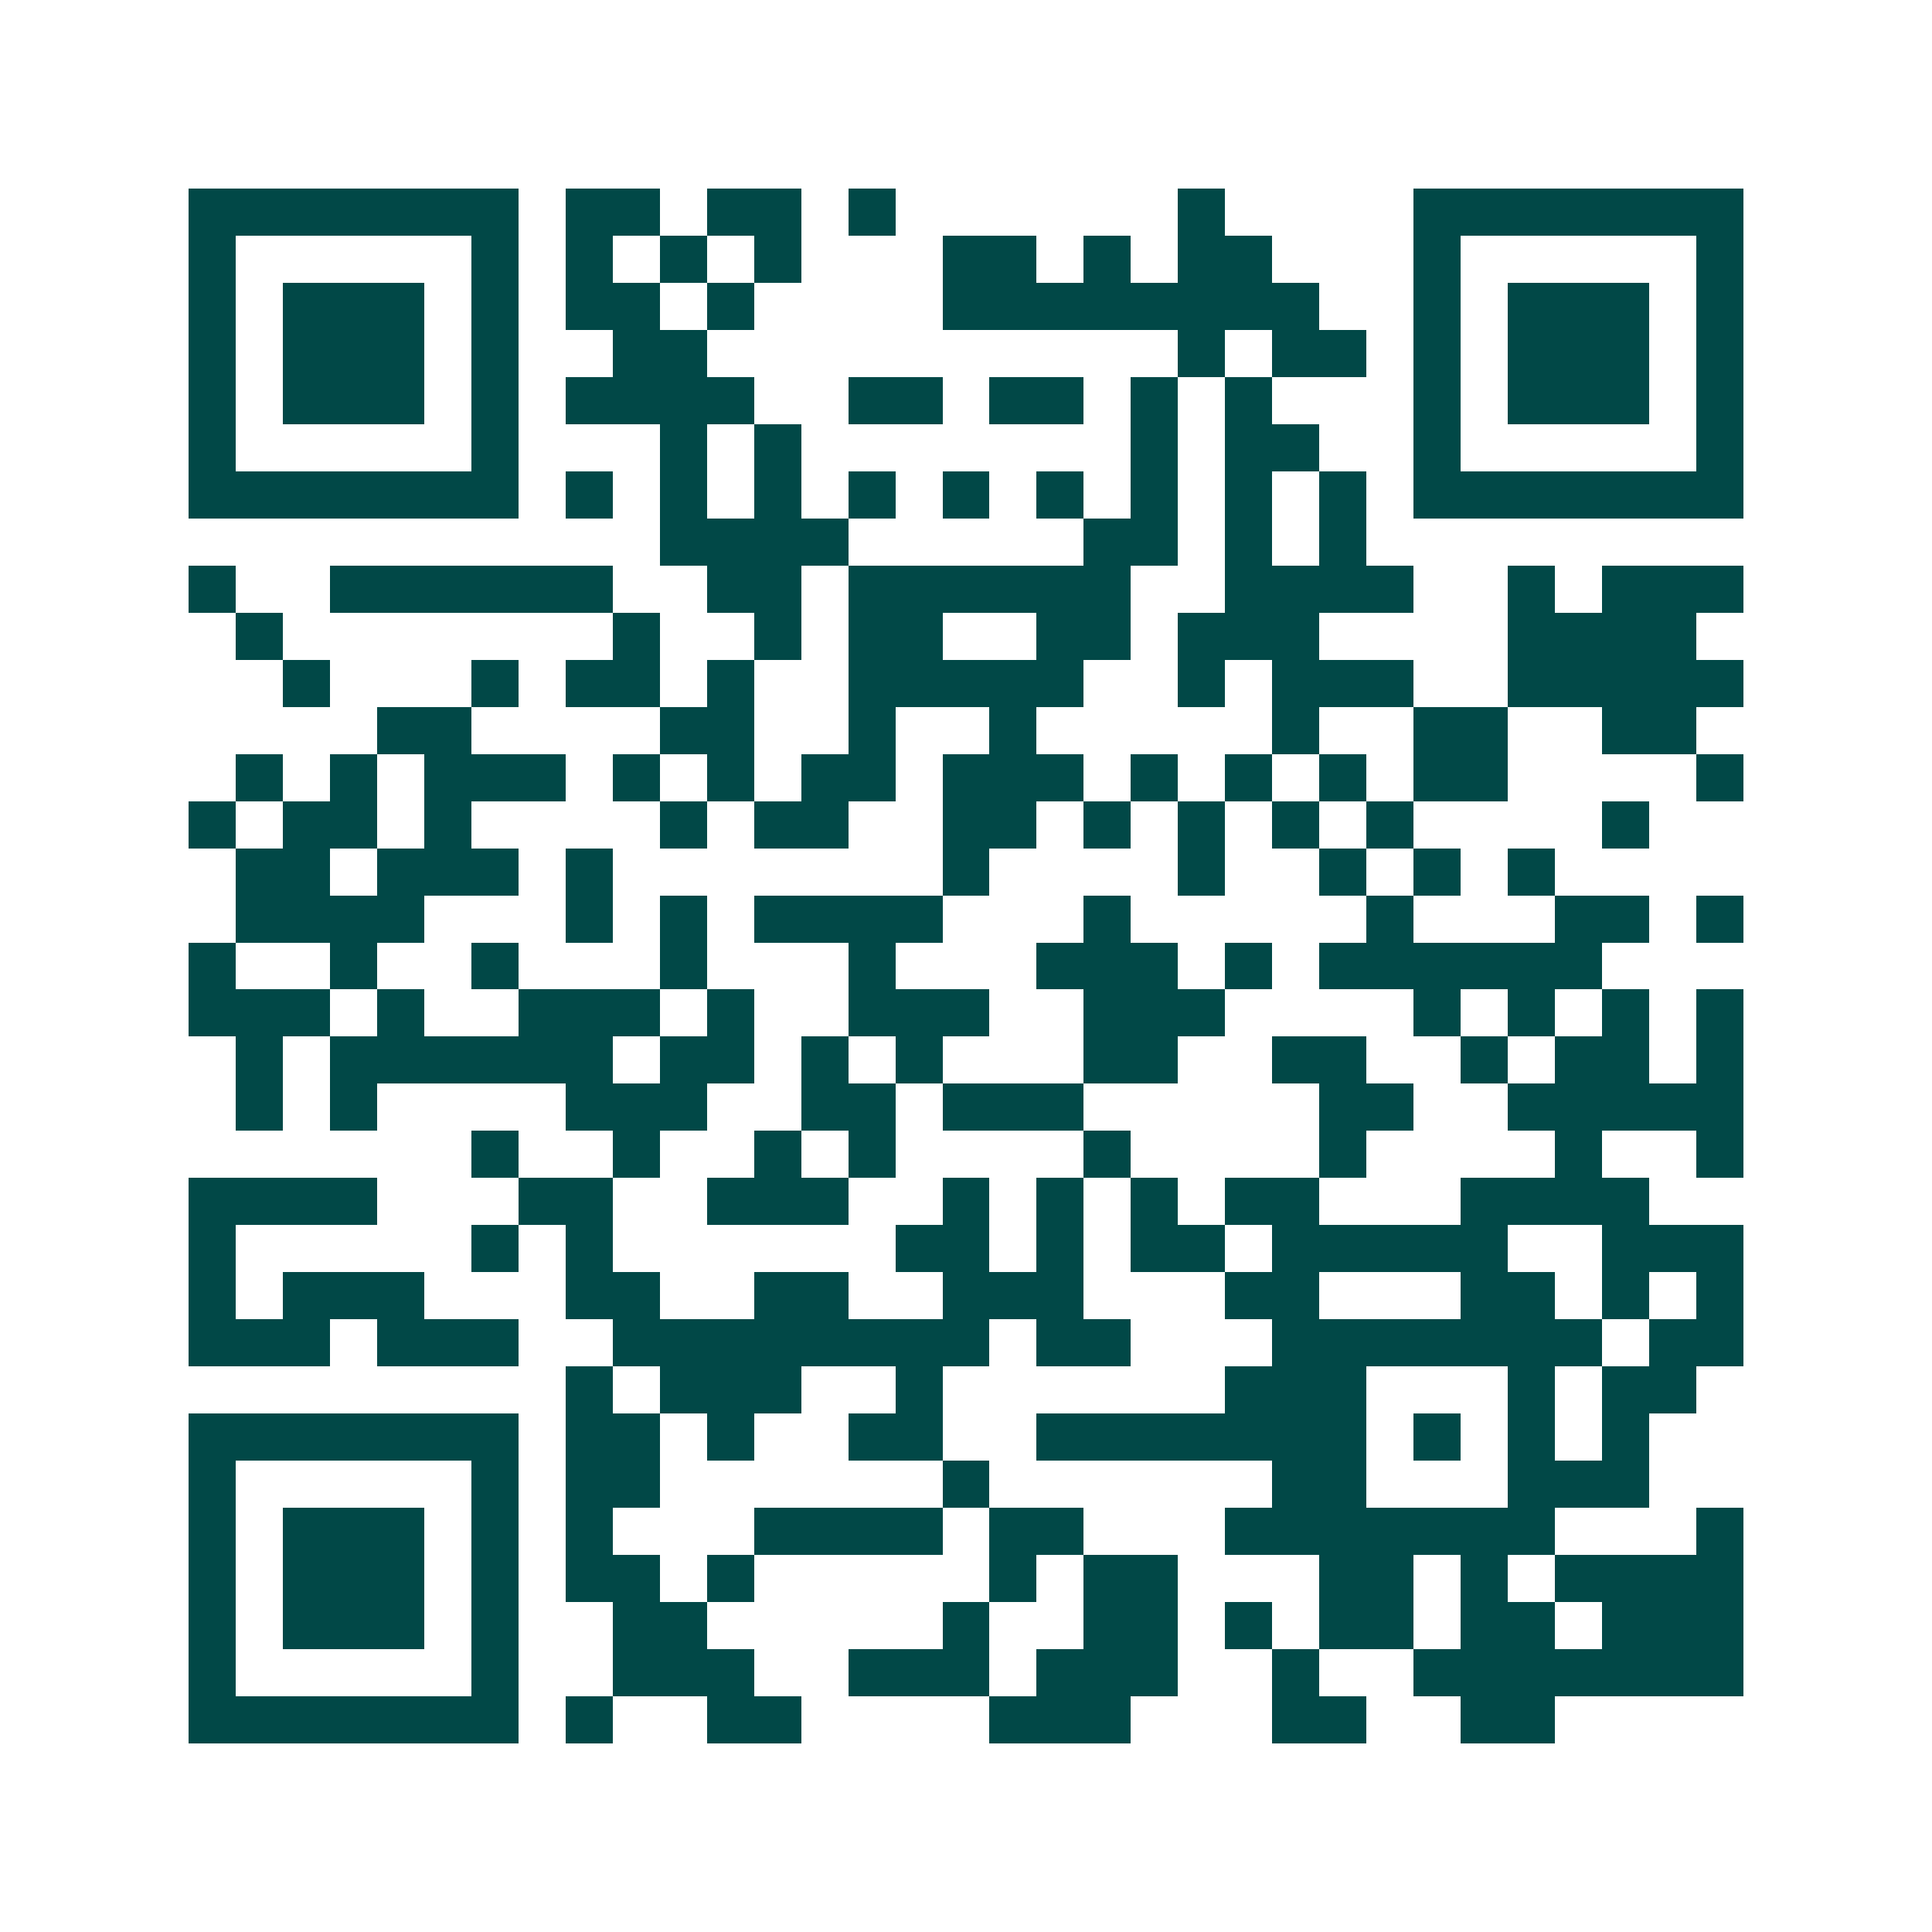 <svg xmlns="http://www.w3.org/2000/svg" width="200" height="200" viewBox="0 0 41 41" shape-rendering="crispEdges"><path fill="#ffffff" d="M0 0h41v41H0z"/><path stroke="#014847" d="M4 4.5h7m1 0h2m1 0h2m1 0h1m6 0h1m4 0h7M4 5.5h1m5 0h1m1 0h1m1 0h1m1 0h1m3 0h2m1 0h1m1 0h2m3 0h1m5 0h1M4 6.5h1m1 0h3m1 0h1m1 0h2m1 0h1m4 0h8m2 0h1m1 0h3m1 0h1M4 7.5h1m1 0h3m1 0h1m2 0h2m10 0h1m1 0h2m1 0h1m1 0h3m1 0h1M4 8.5h1m1 0h3m1 0h1m1 0h4m2 0h2m1 0h2m1 0h1m1 0h1m3 0h1m1 0h3m1 0h1M4 9.5h1m5 0h1m3 0h1m1 0h1m7 0h1m1 0h2m2 0h1m5 0h1M4 10.5h7m1 0h1m1 0h1m1 0h1m1 0h1m1 0h1m1 0h1m1 0h1m1 0h1m1 0h1m1 0h7M14 11.5h4m5 0h2m1 0h1m1 0h1M4 12.5h1m2 0h6m2 0h2m1 0h6m2 0h4m2 0h1m1 0h3M5 13.5h1m7 0h1m2 0h1m1 0h2m2 0h2m1 0h3m4 0h4M6 14.5h1m3 0h1m1 0h2m1 0h1m2 0h5m2 0h1m1 0h3m2 0h5M8 15.5h2m4 0h2m2 0h1m2 0h1m5 0h1m2 0h2m2 0h2M5 16.5h1m1 0h1m1 0h3m1 0h1m1 0h1m1 0h2m1 0h3m1 0h1m1 0h1m1 0h1m1 0h2m4 0h1M4 17.5h1m1 0h2m1 0h1m4 0h1m1 0h2m2 0h2m1 0h1m1 0h1m1 0h1m1 0h1m4 0h1M5 18.5h2m1 0h3m1 0h1m7 0h1m4 0h1m2 0h1m1 0h1m1 0h1M5 19.5h4m3 0h1m1 0h1m1 0h4m3 0h1m5 0h1m3 0h2m1 0h1M4 20.5h1m2 0h1m2 0h1m3 0h1m3 0h1m3 0h3m1 0h1m1 0h6M4 21.5h3m1 0h1m2 0h3m1 0h1m2 0h3m2 0h3m4 0h1m1 0h1m1 0h1m1 0h1M5 22.5h1m1 0h6m1 0h2m1 0h1m1 0h1m3 0h2m2 0h2m2 0h1m1 0h2m1 0h1M5 23.5h1m1 0h1m4 0h3m2 0h2m1 0h3m5 0h2m2 0h5M10 24.5h1m2 0h1m2 0h1m1 0h1m4 0h1m4 0h1m4 0h1m2 0h1M4 25.5h4m3 0h2m2 0h3m2 0h1m1 0h1m1 0h1m1 0h2m3 0h4M4 26.5h1m5 0h1m1 0h1m6 0h2m1 0h1m1 0h2m1 0h5m2 0h3M4 27.5h1m1 0h3m3 0h2m2 0h2m2 0h3m3 0h2m3 0h2m1 0h1m1 0h1M4 28.5h3m1 0h3m2 0h8m1 0h2m3 0h7m1 0h2M12 29.5h1m1 0h3m2 0h1m6 0h3m3 0h1m1 0h2M4 30.5h7m1 0h2m1 0h1m2 0h2m2 0h7m1 0h1m1 0h1m1 0h1M4 31.5h1m5 0h1m1 0h2m6 0h1m6 0h2m3 0h3M4 32.5h1m1 0h3m1 0h1m1 0h1m3 0h4m1 0h2m3 0h7m3 0h1M4 33.5h1m1 0h3m1 0h1m1 0h2m1 0h1m5 0h1m1 0h2m3 0h2m1 0h1m1 0h4M4 34.5h1m1 0h3m1 0h1m2 0h2m5 0h1m2 0h2m1 0h1m1 0h2m1 0h2m1 0h3M4 35.5h1m5 0h1m2 0h3m2 0h3m1 0h3m2 0h1m2 0h7M4 36.5h7m1 0h1m2 0h2m4 0h3m3 0h2m2 0h2"/></svg>
